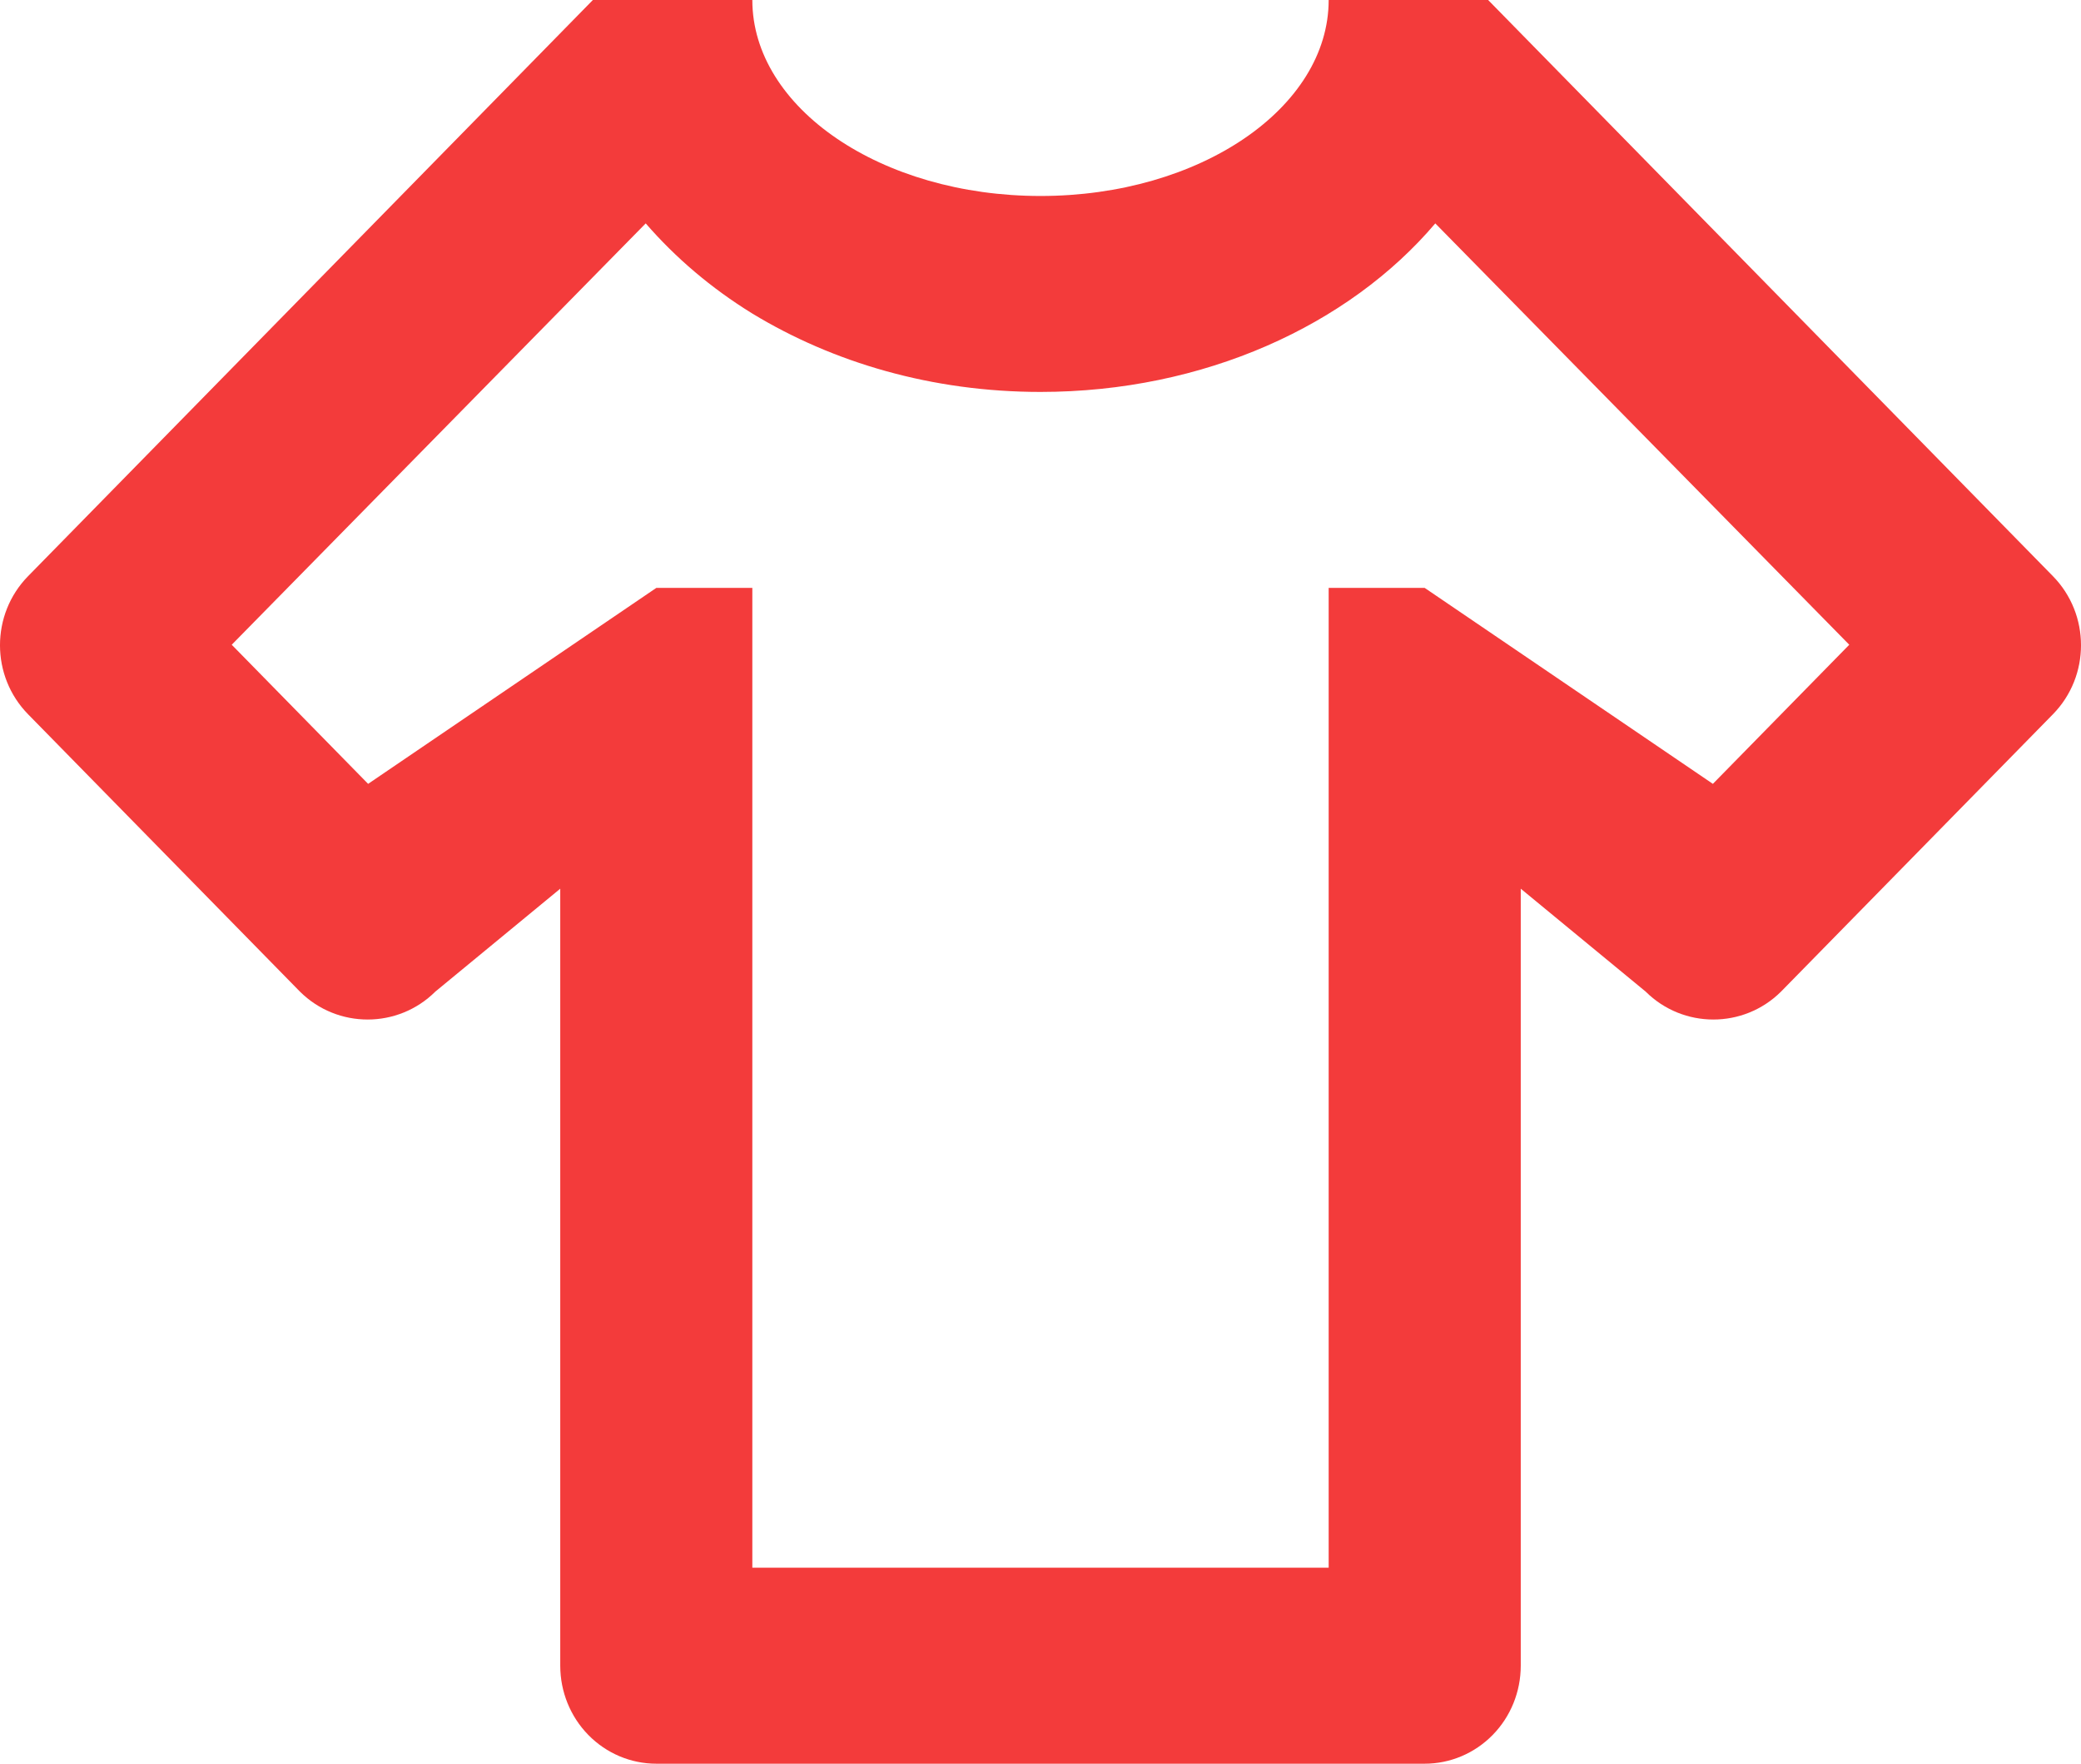 <svg width="59" height="50" viewBox="0 0 59 50" fill="none" xmlns="http://www.w3.org/2000/svg">
<path d="M18.607 50H40.393C41.115 50 41.808 49.707 42.319 49.186C42.83 48.666 43.116 47.959 43.116 47.222V25.194L46.657 28.111C47.719 29.167 49.434 29.167 50.496 28.111L58.203 20.25C59.266 19.167 59.266 17.417 58.203 16.333L42.191 0H37.67C37.67 3.056 34.021 5.556 29.5 5.556C24.979 5.556 21.33 3.056 21.33 0H16.809L0.797 16.333C-0.266 17.417 -0.266 19.167 0.797 20.25L8.503 28.111C9.566 29.167 11.281 29.167 12.343 28.111L15.884 25.194V47.222C15.884 47.959 16.171 48.666 16.681 49.186C17.192 49.707 17.885 50 18.607 50ZM6.57 18.278L18.307 6.333C19.151 7.306 20.159 8.167 21.33 8.889C23.618 10.278 26.423 11.111 29.5 11.111C34.13 11.111 38.242 9.222 40.693 6.333L52.43 18.278L48.563 22.222L40.393 16.667H37.67V44.444H21.33V16.667H18.607L10.437 22.222L6.57 18.278Z" fill="#F33B3B"/>
</svg>
